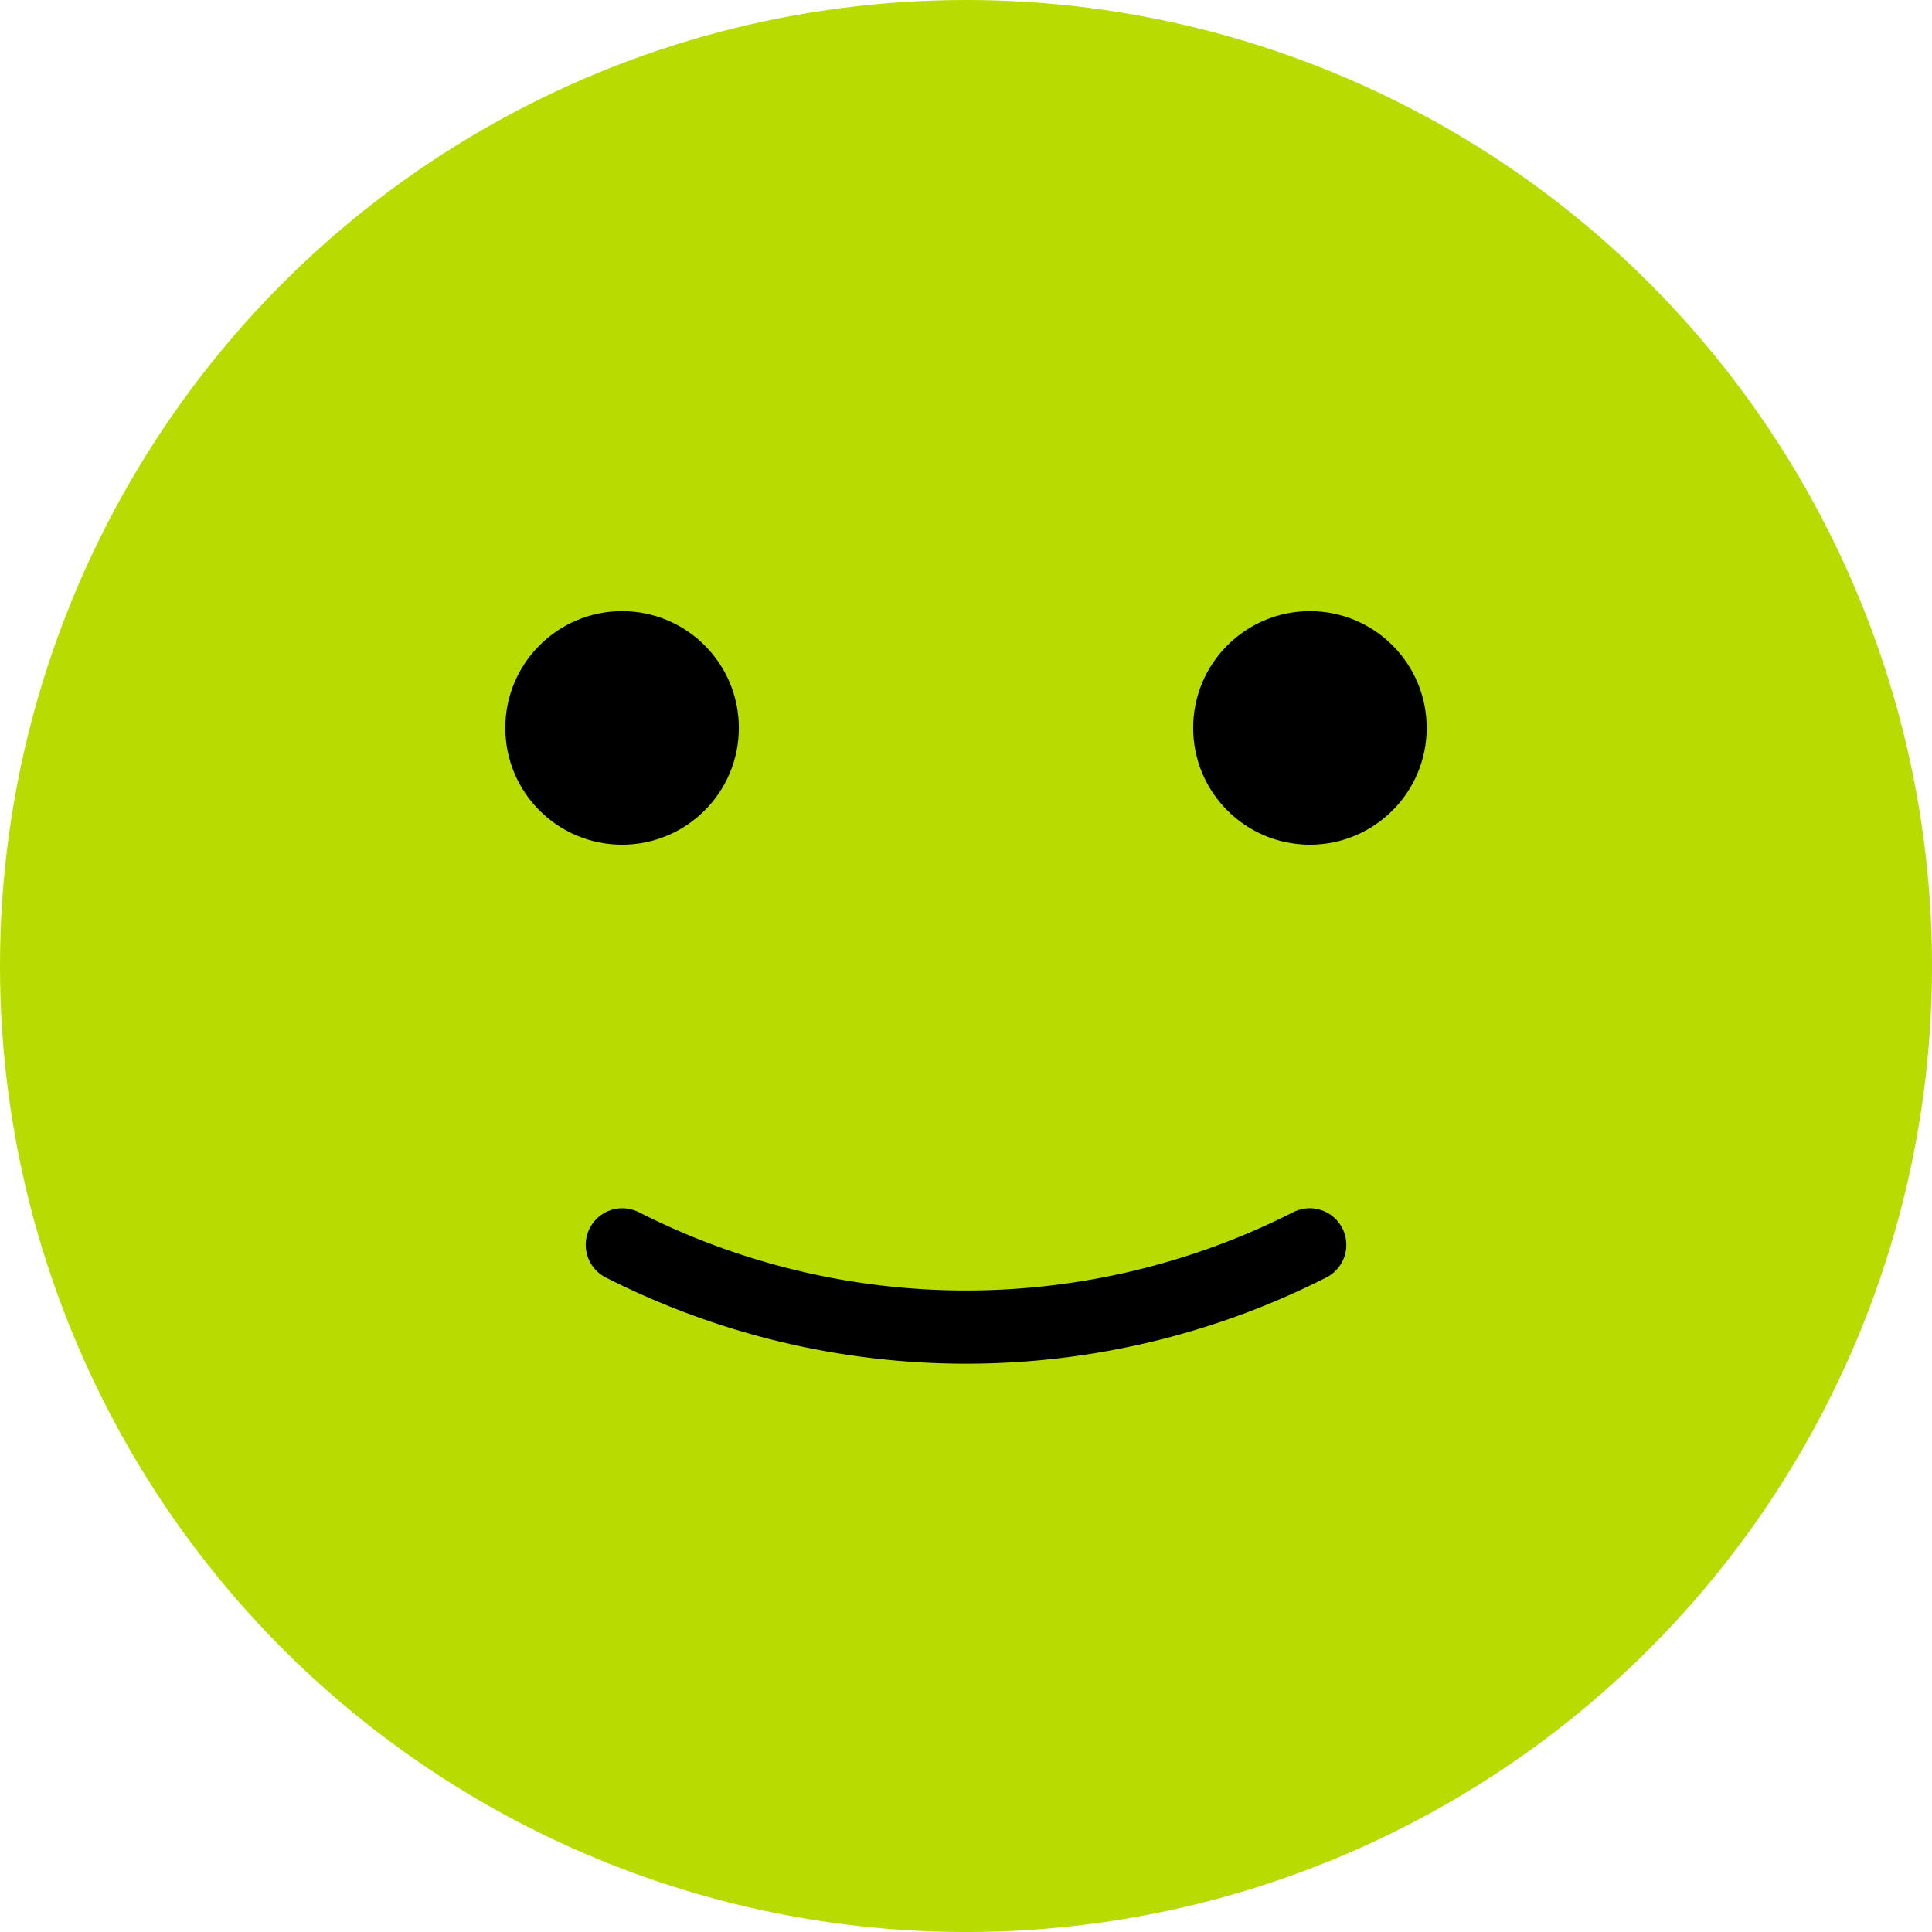 <?xml version="1.0" encoding="UTF-8"?> <svg xmlns="http://www.w3.org/2000/svg" viewBox="0 0 975.83 975.83"> <defs> <style>.cls-1{fill:#b8dc02;}</style> </defs> <g id="Layer_2" data-name="Layer 2"> <g id="Layer_1-2" data-name="Layer 1"> <g id="smile"> <circle class="cls-1" cx="487.92" cy="487.92" r="487.92"></circle> <circle cx="661.63" cy="367.66" r="58.98"></circle> <circle cx="314.2" cy="367.66" r="58.98"></circle> <path d="M653.12,612.3a365.12,365.12,0,0,1-330.4,0,18.48,18.48,0,1,0-16.79,32.93,402,402,0,0,0,364,0,18.48,18.48,0,1,0-16.79-32.93Z"></path> </g> </g> </g> </svg> 
